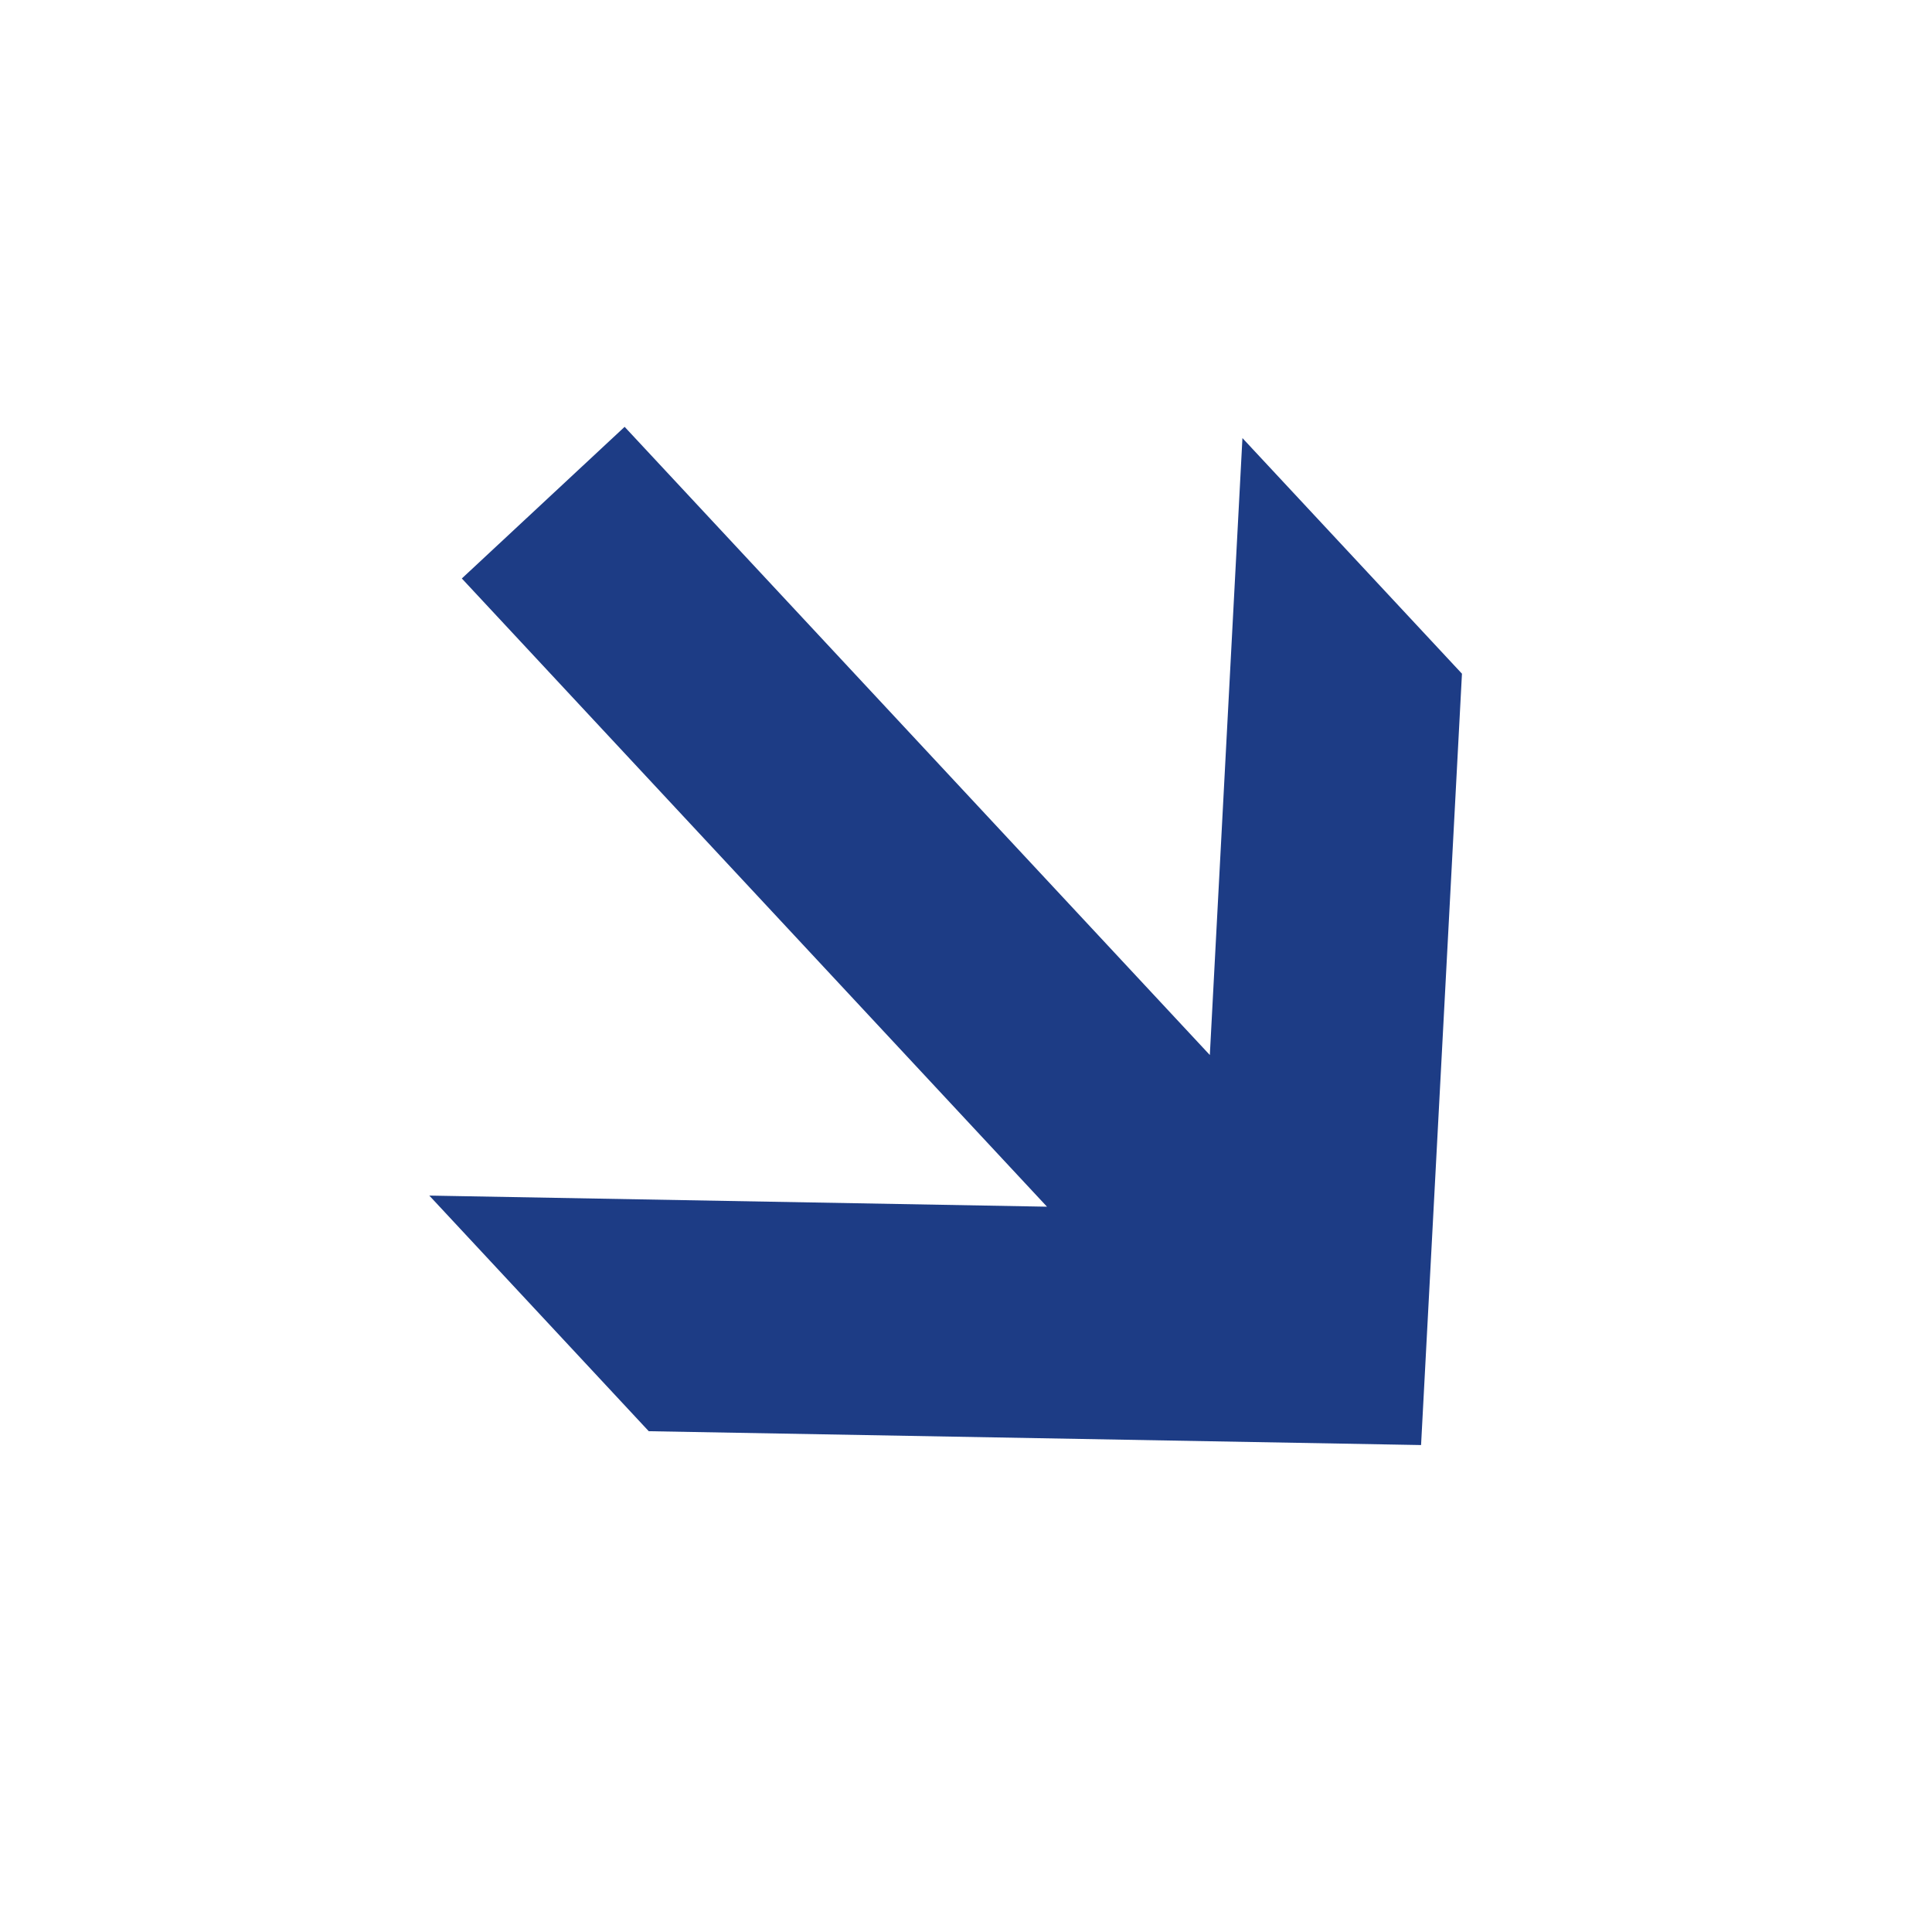 <?xml version="1.0" encoding="UTF-8"?> <svg xmlns="http://www.w3.org/2000/svg" width="24" height="24" viewBox="0 0 24 24" fill="none"><g clip-path="url(#clip0_80_147)"><path d="M17.653 17.951L18.161 8.369L15.434 5.442L15.029 13.106L7.759 5.302L5.737 7.186L13.006 14.99L5.333 14.852L8.059 17.779L17.653 17.951Z" fill="#1D3C85"></path></g><defs><clipPath id="clip0_80_147"><rect width="16.569" height="16" fill="white" transform="translate(23.515 12.492) rotate(137.031)"></rect></clipPath></defs></svg> 